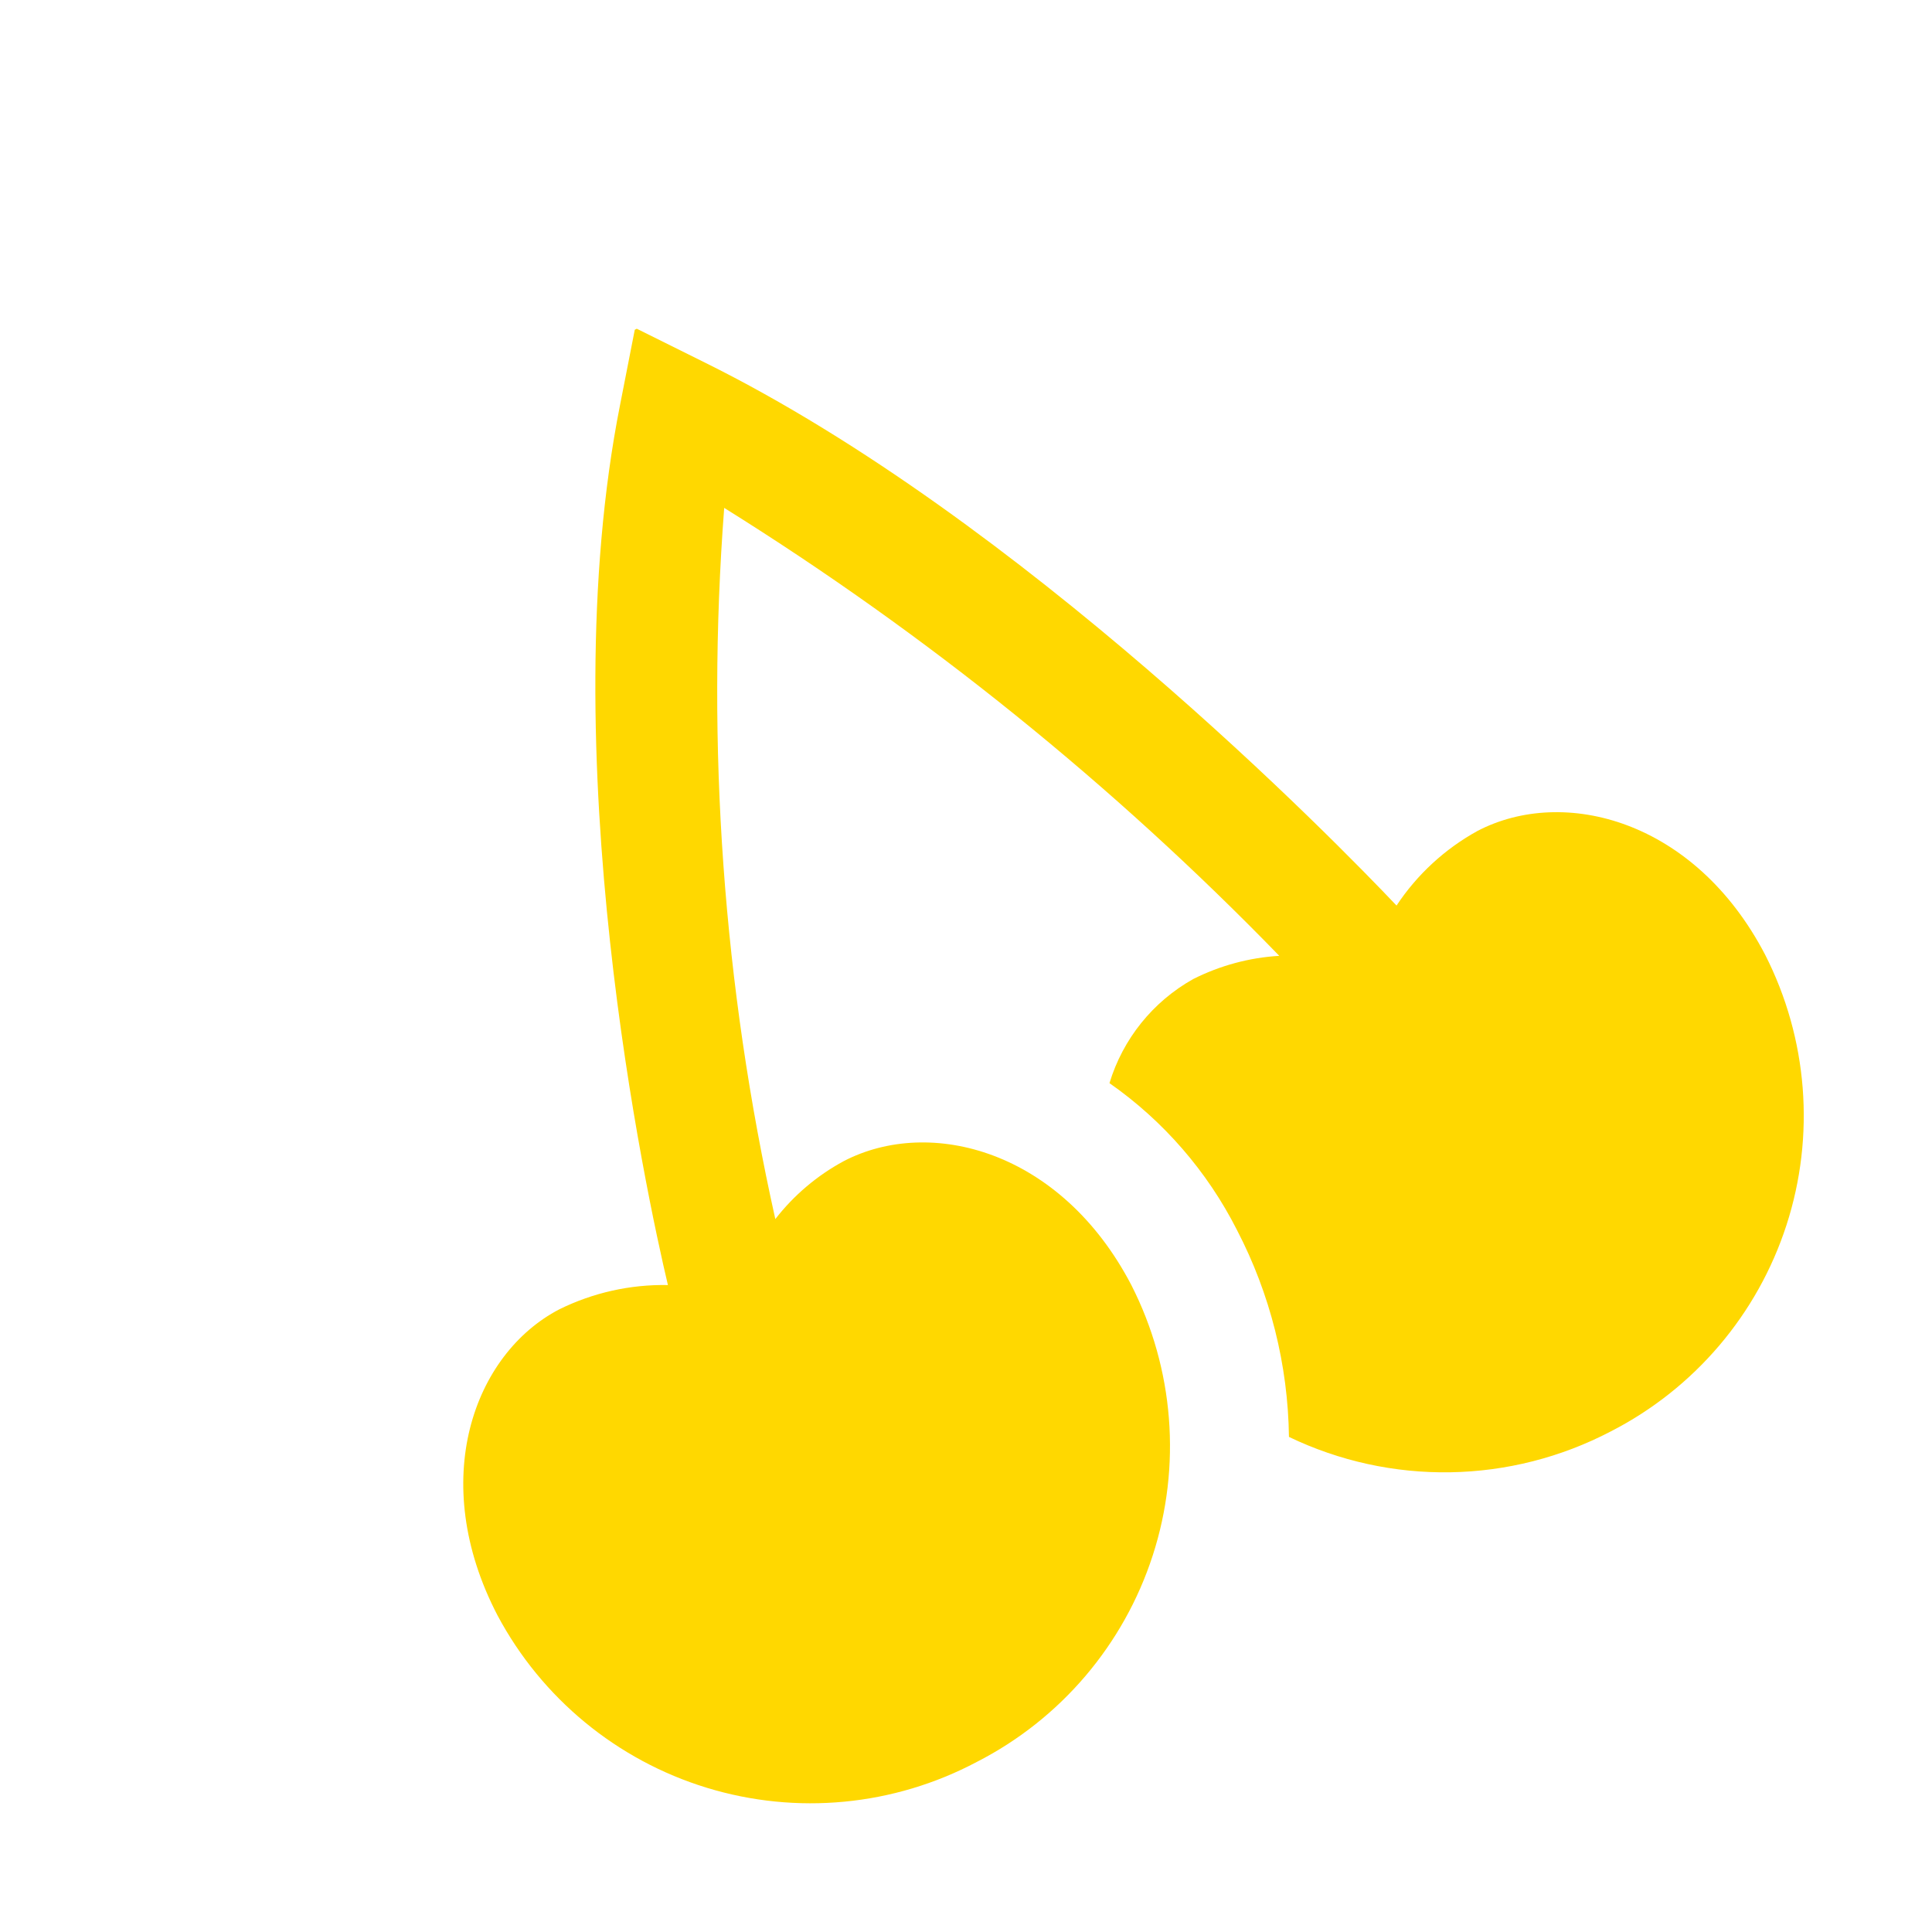 <svg width="173" height="173" viewBox="0 0 173 173" fill="none" xmlns="http://www.w3.org/2000/svg">
<g clip-path="url(#clip0_25_1063)">
<path d="M132.309 74.402C129.385 76.011 126.895 78.305 125.052 81.088C119.62 75.36 91.504 46.523 63.135 32.474L56.872 29.363L55.529 36.227C49.325 67.477 57.904 107.016 59.808 115.069C56.439 115.006 53.103 115.752 50.081 117.244C42.423 121.234 38.254 132.566 44.55 144.65C48.508 152.075 55.25 157.627 63.296 160.087C71.343 162.547 80.036 161.714 87.469 157.77C94.96 153.938 100.624 147.291 103.219 139.287C105.813 131.283 105.126 122.576 101.309 115.078C95.012 102.993 83.275 99.95 75.551 103.974C73.171 105.259 71.085 107.026 69.426 109.162C64.766 88.277 63.223 66.817 64.848 45.479C82.979 56.788 99.669 70.257 114.552 85.59C111.866 85.751 109.241 86.46 106.839 87.672C103.232 89.693 100.547 93.032 99.347 96.989C104.18 100.368 108.103 104.889 110.768 110.15C113.743 115.874 115.335 122.216 115.419 128.667C119.926 130.834 124.876 131.919 129.876 131.835C134.877 131.751 139.788 130.501 144.22 128.184C151.711 124.352 157.375 117.704 159.969 109.7C162.564 101.696 161.877 92.99 158.059 85.492C151.77 73.421 140.033 70.378 132.309 74.402Z" fill="#FFD800"/>
</g>
<defs>
<clipPath id="clip0_25_1063">
<rect width="128" height="128" fill="white" transform="translate(0 59.144) rotate(-27.52)"/>
</clipPath>
</defs>
</svg>
